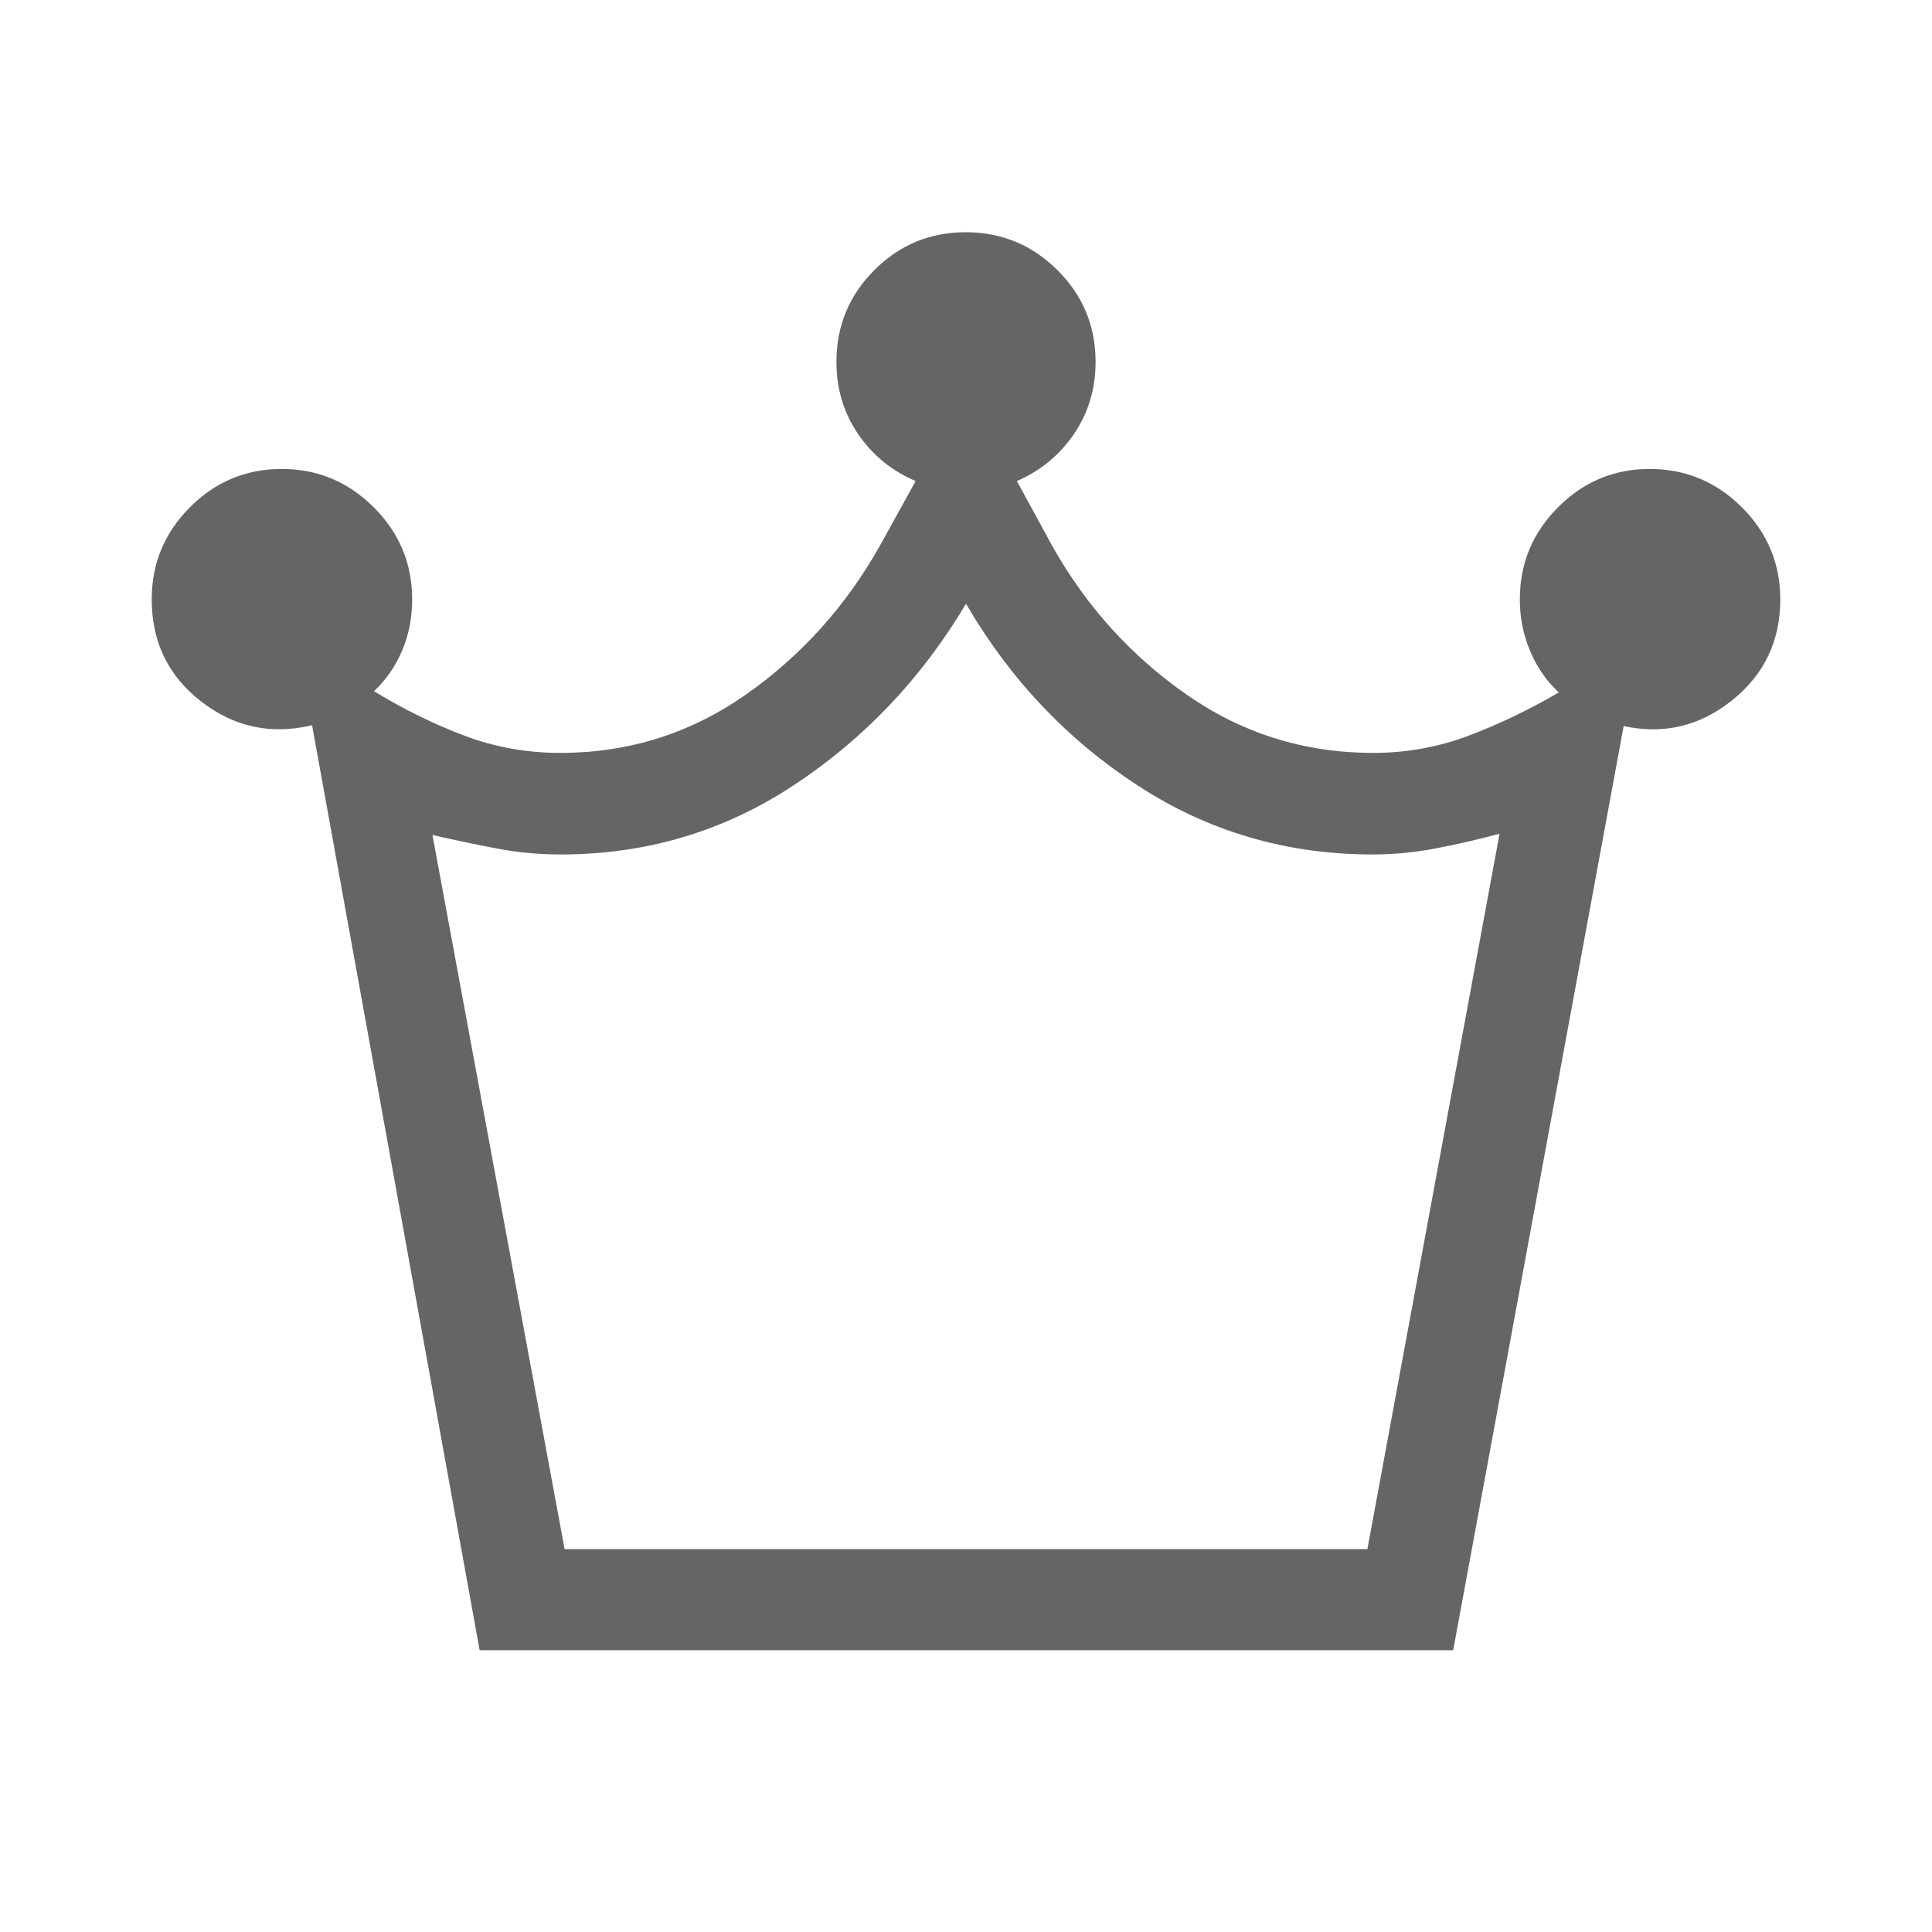 <svg width="30" height="30" viewBox="0 0 30 30" fill="none" xmlns="http://www.w3.org/2000/svg">
<mask id="mask0_634_382" style="mask-type:alpha" maskUnits="userSpaceOnUse" x="0" y="0" width="30" height="30">
<rect width="30" height="30" fill="#D9D9D9"/>
</mask>
<g mask="url(#mask0_634_382)">
<path d="M7.448 25.625L4.846 11.261C4.21 11.413 3.636 11.29 3.124 10.893C2.612 10.497 2.356 9.968 2.356 9.307C2.356 8.751 2.553 8.274 2.948 7.878C3.342 7.481 3.818 7.282 4.376 7.282C4.93 7.282 5.406 7.481 5.804 7.878C6.201 8.274 6.4 8.751 6.4 9.307C6.4 9.59 6.349 9.854 6.246 10.098C6.143 10.342 5.997 10.554 5.808 10.733C6.268 11.014 6.735 11.243 7.207 11.422C7.68 11.601 8.178 11.691 8.701 11.691C9.758 11.691 10.717 11.39 11.577 10.789C12.436 10.187 13.129 9.42 13.655 8.488L14.218 7.47C13.848 7.312 13.55 7.069 13.325 6.741C13.101 6.413 12.988 6.038 12.988 5.618C12.988 5.062 13.184 4.588 13.576 4.195C13.968 3.802 14.441 3.606 14.996 3.606C15.55 3.606 16.025 3.802 16.42 4.195C16.815 4.588 17.012 5.062 17.012 5.618C17.012 6.038 16.899 6.413 16.675 6.741C16.45 7.069 16.155 7.312 15.79 7.47L16.345 8.488C16.871 9.42 17.566 10.187 18.43 10.789C19.294 11.39 20.258 11.691 21.322 11.691C21.84 11.691 22.336 11.601 22.809 11.422C23.282 11.243 23.747 11.02 24.205 10.752C24.013 10.574 23.864 10.359 23.759 10.107C23.653 9.856 23.6 9.59 23.6 9.307C23.6 8.751 23.797 8.274 24.192 7.878C24.587 7.481 25.061 7.282 25.616 7.282C26.173 7.282 26.651 7.481 27.048 7.878C27.445 8.274 27.644 8.751 27.644 9.307C27.644 9.954 27.394 10.477 26.893 10.877C26.392 11.276 25.832 11.409 25.212 11.274L22.565 25.625H7.448ZM8.767 24.054H21.233L23.285 12.946C22.96 13.033 22.634 13.109 22.304 13.172C21.975 13.236 21.645 13.268 21.312 13.268C19.976 13.268 18.76 12.911 17.663 12.195C16.565 11.479 15.678 10.539 15 9.375C14.314 10.528 13.426 11.465 12.336 12.186C11.245 12.908 10.037 13.268 8.709 13.268C8.362 13.268 8.025 13.236 7.696 13.172C7.366 13.109 7.04 13.04 6.715 12.966L8.767 24.054Z" fill="#656466"/>
</g>
</svg>
